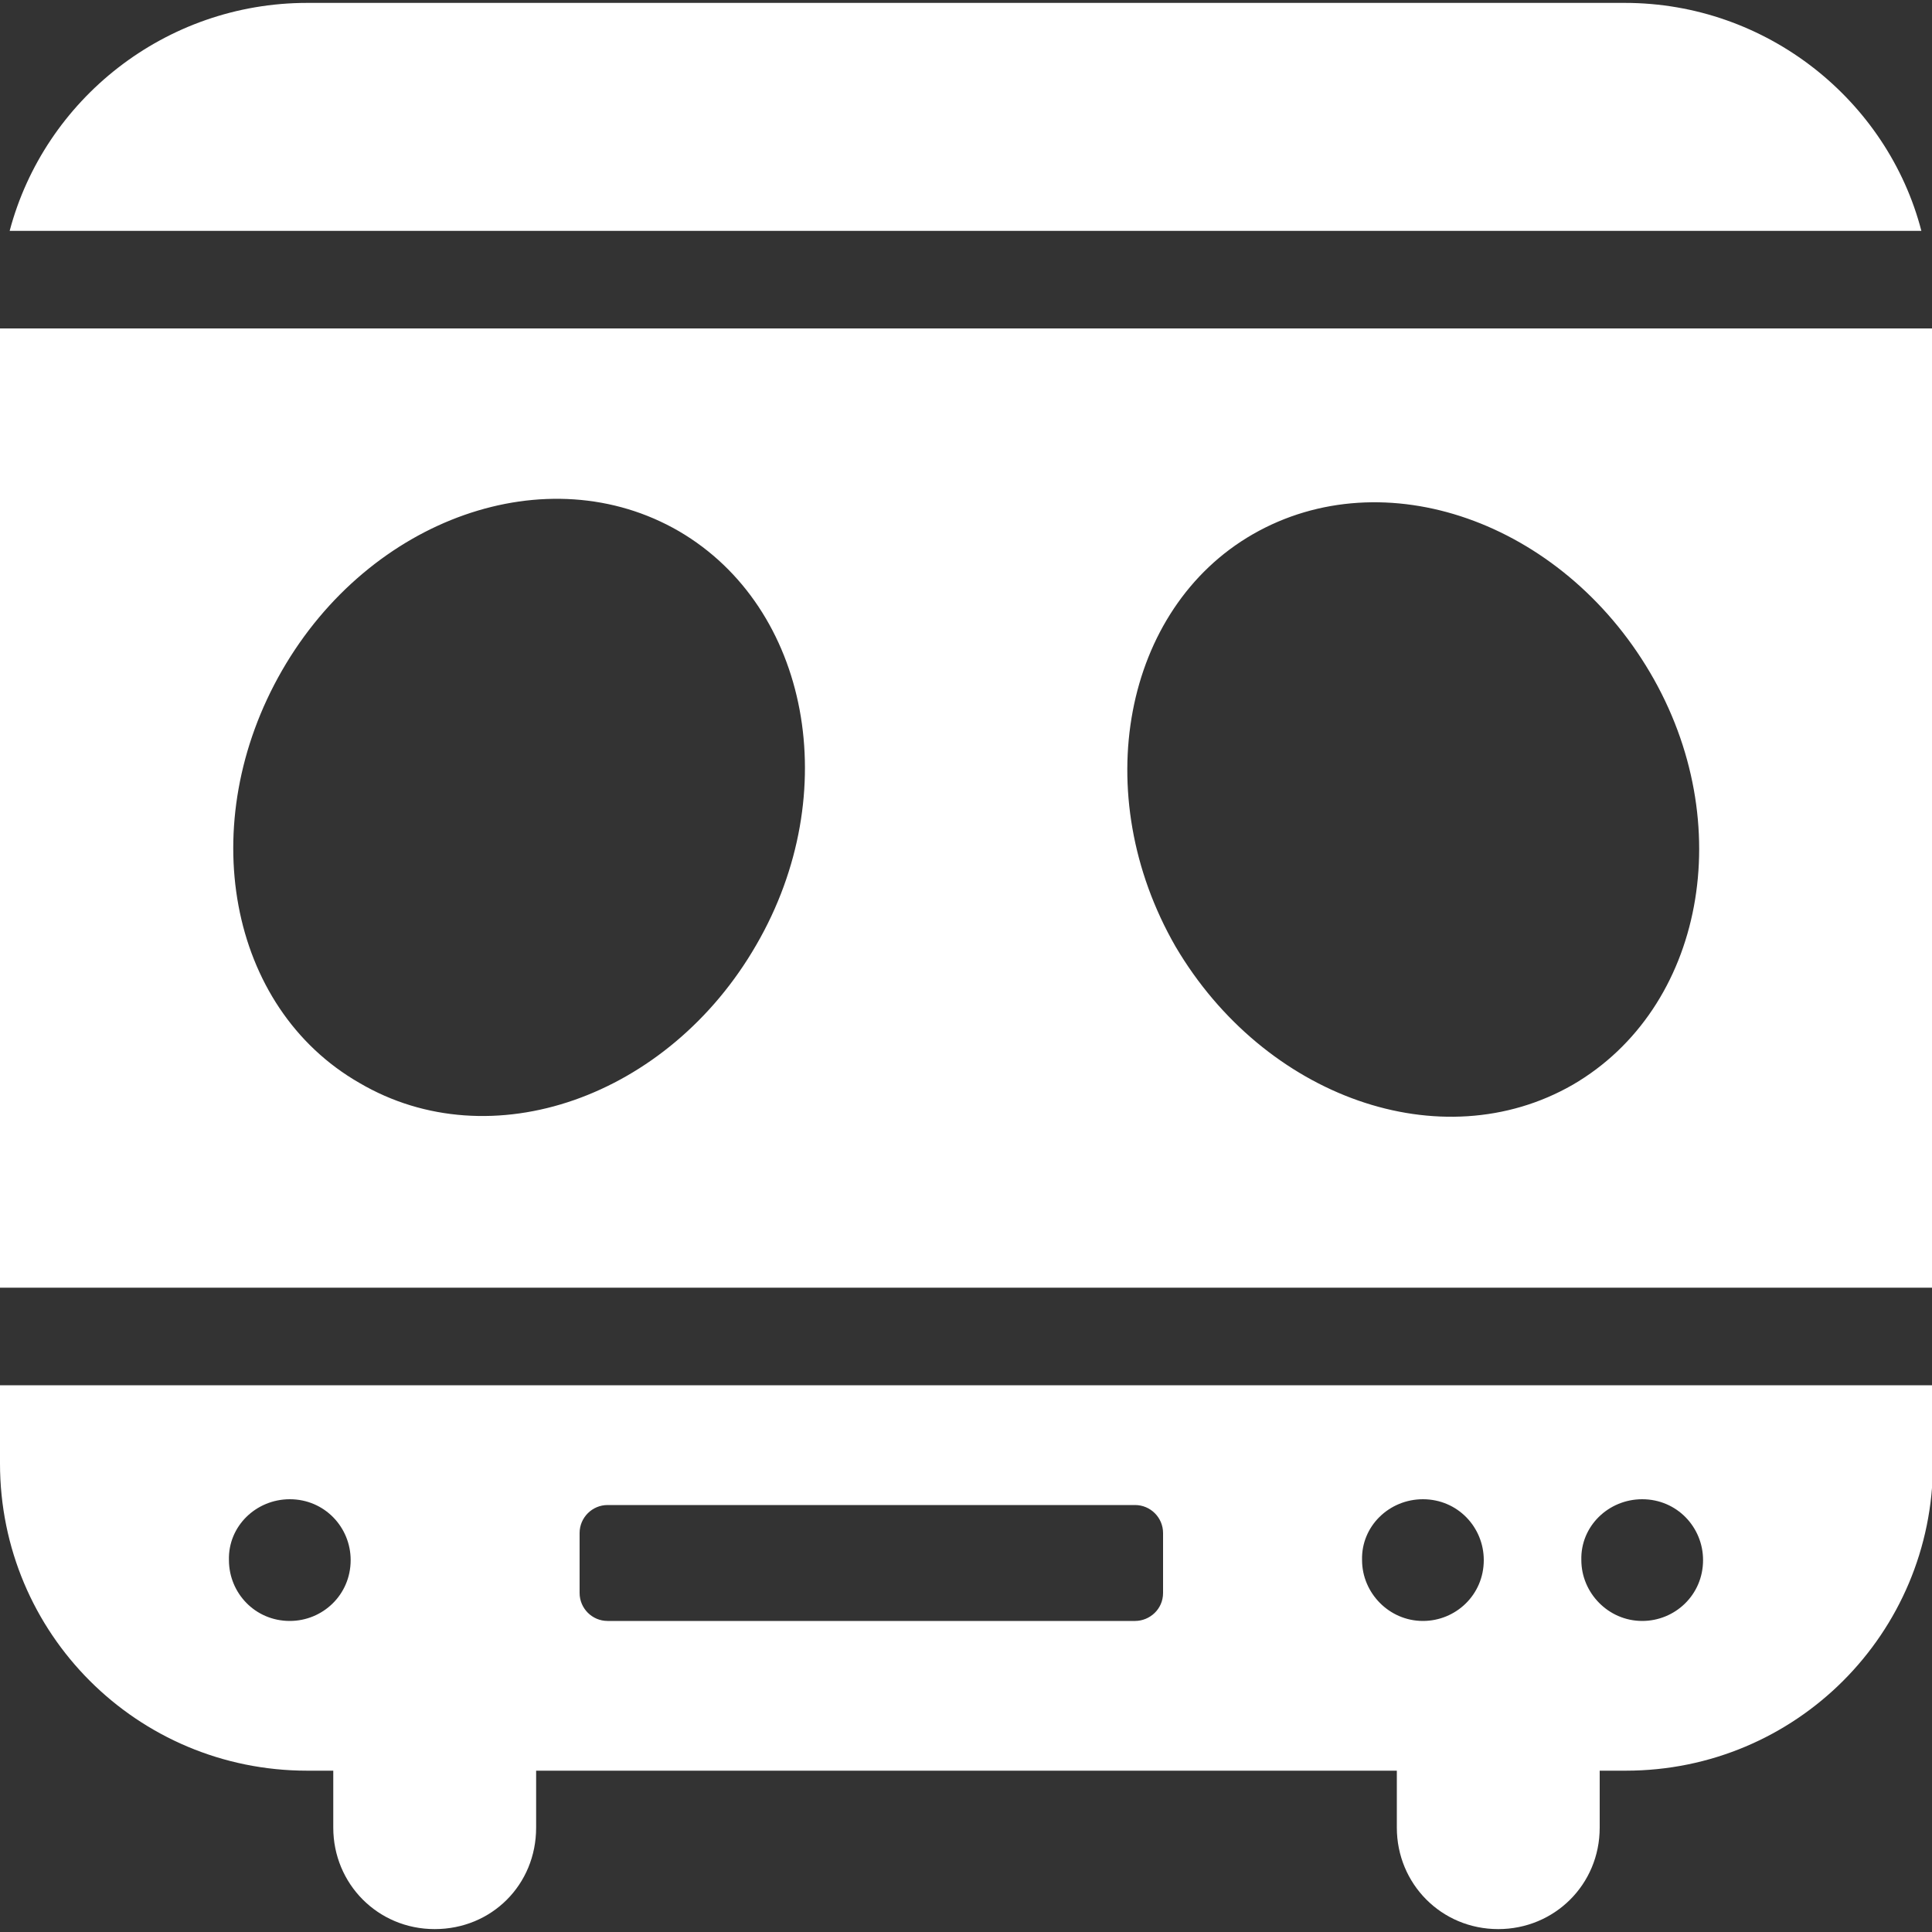 <?xml version="1.0" encoding="utf-8"?>
<!-- Generator: Adobe Illustrator 26.3.1, SVG Export Plug-In . SVG Version: 6.00 Build 0)  -->
<svg version="1.1" id="Layer_1" xmlns="http://www.w3.org/2000/svg" xmlns:xlink="http://www.w3.org/1999/xlink" x="0px" y="0px"
	 viewBox="0 0 200 200" style="enable-background:new 0 0 200 200;" xml:space="preserve">
<rect x="0" y="0" width="200" height="200" fill="#333333" stroke="none"/>
<style type="text/css">
	.st0{fill:#FFFFFF;}
</style>
<g>
	<path class="st0" d="M0,34v99.3h200V34H0z M78.3,97.8c-9.1,15.8-27.5,22.3-41.1,14.3c-13.6-7.8-17.1-26.9-8-42.7S56.7,47.1,70.3,55
		C83.8,62.9,87.4,82.1,78.3,97.8z M162.8,112.3c-13.6,7.8-31.9,1.3-41.1-14.3c-9.1-15.8-5.4-35,8-42.7c13.6-7.8,31.9-1.3,41.1,14.3
		S176.4,104.4,162.8,112.3z"/>
	<path class="st0" d="M168.2,0.3H31.8C17.1,0.3,4.6,10.3,1,23.9h197.9C195.4,10.4,182.9,0.3,168.2,0.3z"/>
	<path class="st0" d="M0,151.5c0,17.6,14.2,31.8,31.8,31.8h2.7v5.9c0,5.8,4.6,10.5,10.5,10.5s10.5-4.6,10.5-10.5v-5.9h89.1v5.9
		c0,5.8,4.6,10.5,10.5,10.5c5.8,0,10.5-4.6,10.5-10.5v-5.9h2.7c17.6,0,31.8-14.2,31.8-31.8v-8.1H0V151.5z M170,155.2
		c3.6,0,6.3,2.9,6.3,6.3c0,3.6-2.9,6.3-6.3,6.3c-3.5,0-6.3-2.9-6.3-6.3C163.6,158,166.5,155.2,170,155.2z M147.3,155.2
		c3.6,0,6.3,2.9,6.3,6.3c0,3.6-2.9,6.3-6.3,6.3c-3.5,0-6.3-2.9-6.3-6.3C140.9,158,143.8,155.2,147.3,155.2z M30,155.2
		c3.6,0,6.3,2.9,6.3,6.3c0,3.6-2.9,6.3-6.3,6.3c-3.6,0-6.3-2.9-6.3-6.3C23.6,158,26.5,155.2,30,155.2z M117.5,167.8H62.9
		c-1.6,0-2.9-1.3-2.9-2.9v-6.2c0-1.6,1.3-2.9,2.9-2.9h54.6c1.6,0,2.9,1.3,2.9,2.9v6.2C120.4,166.6,119,167.8,117.5,167.8z"/>
</g>
</svg>
